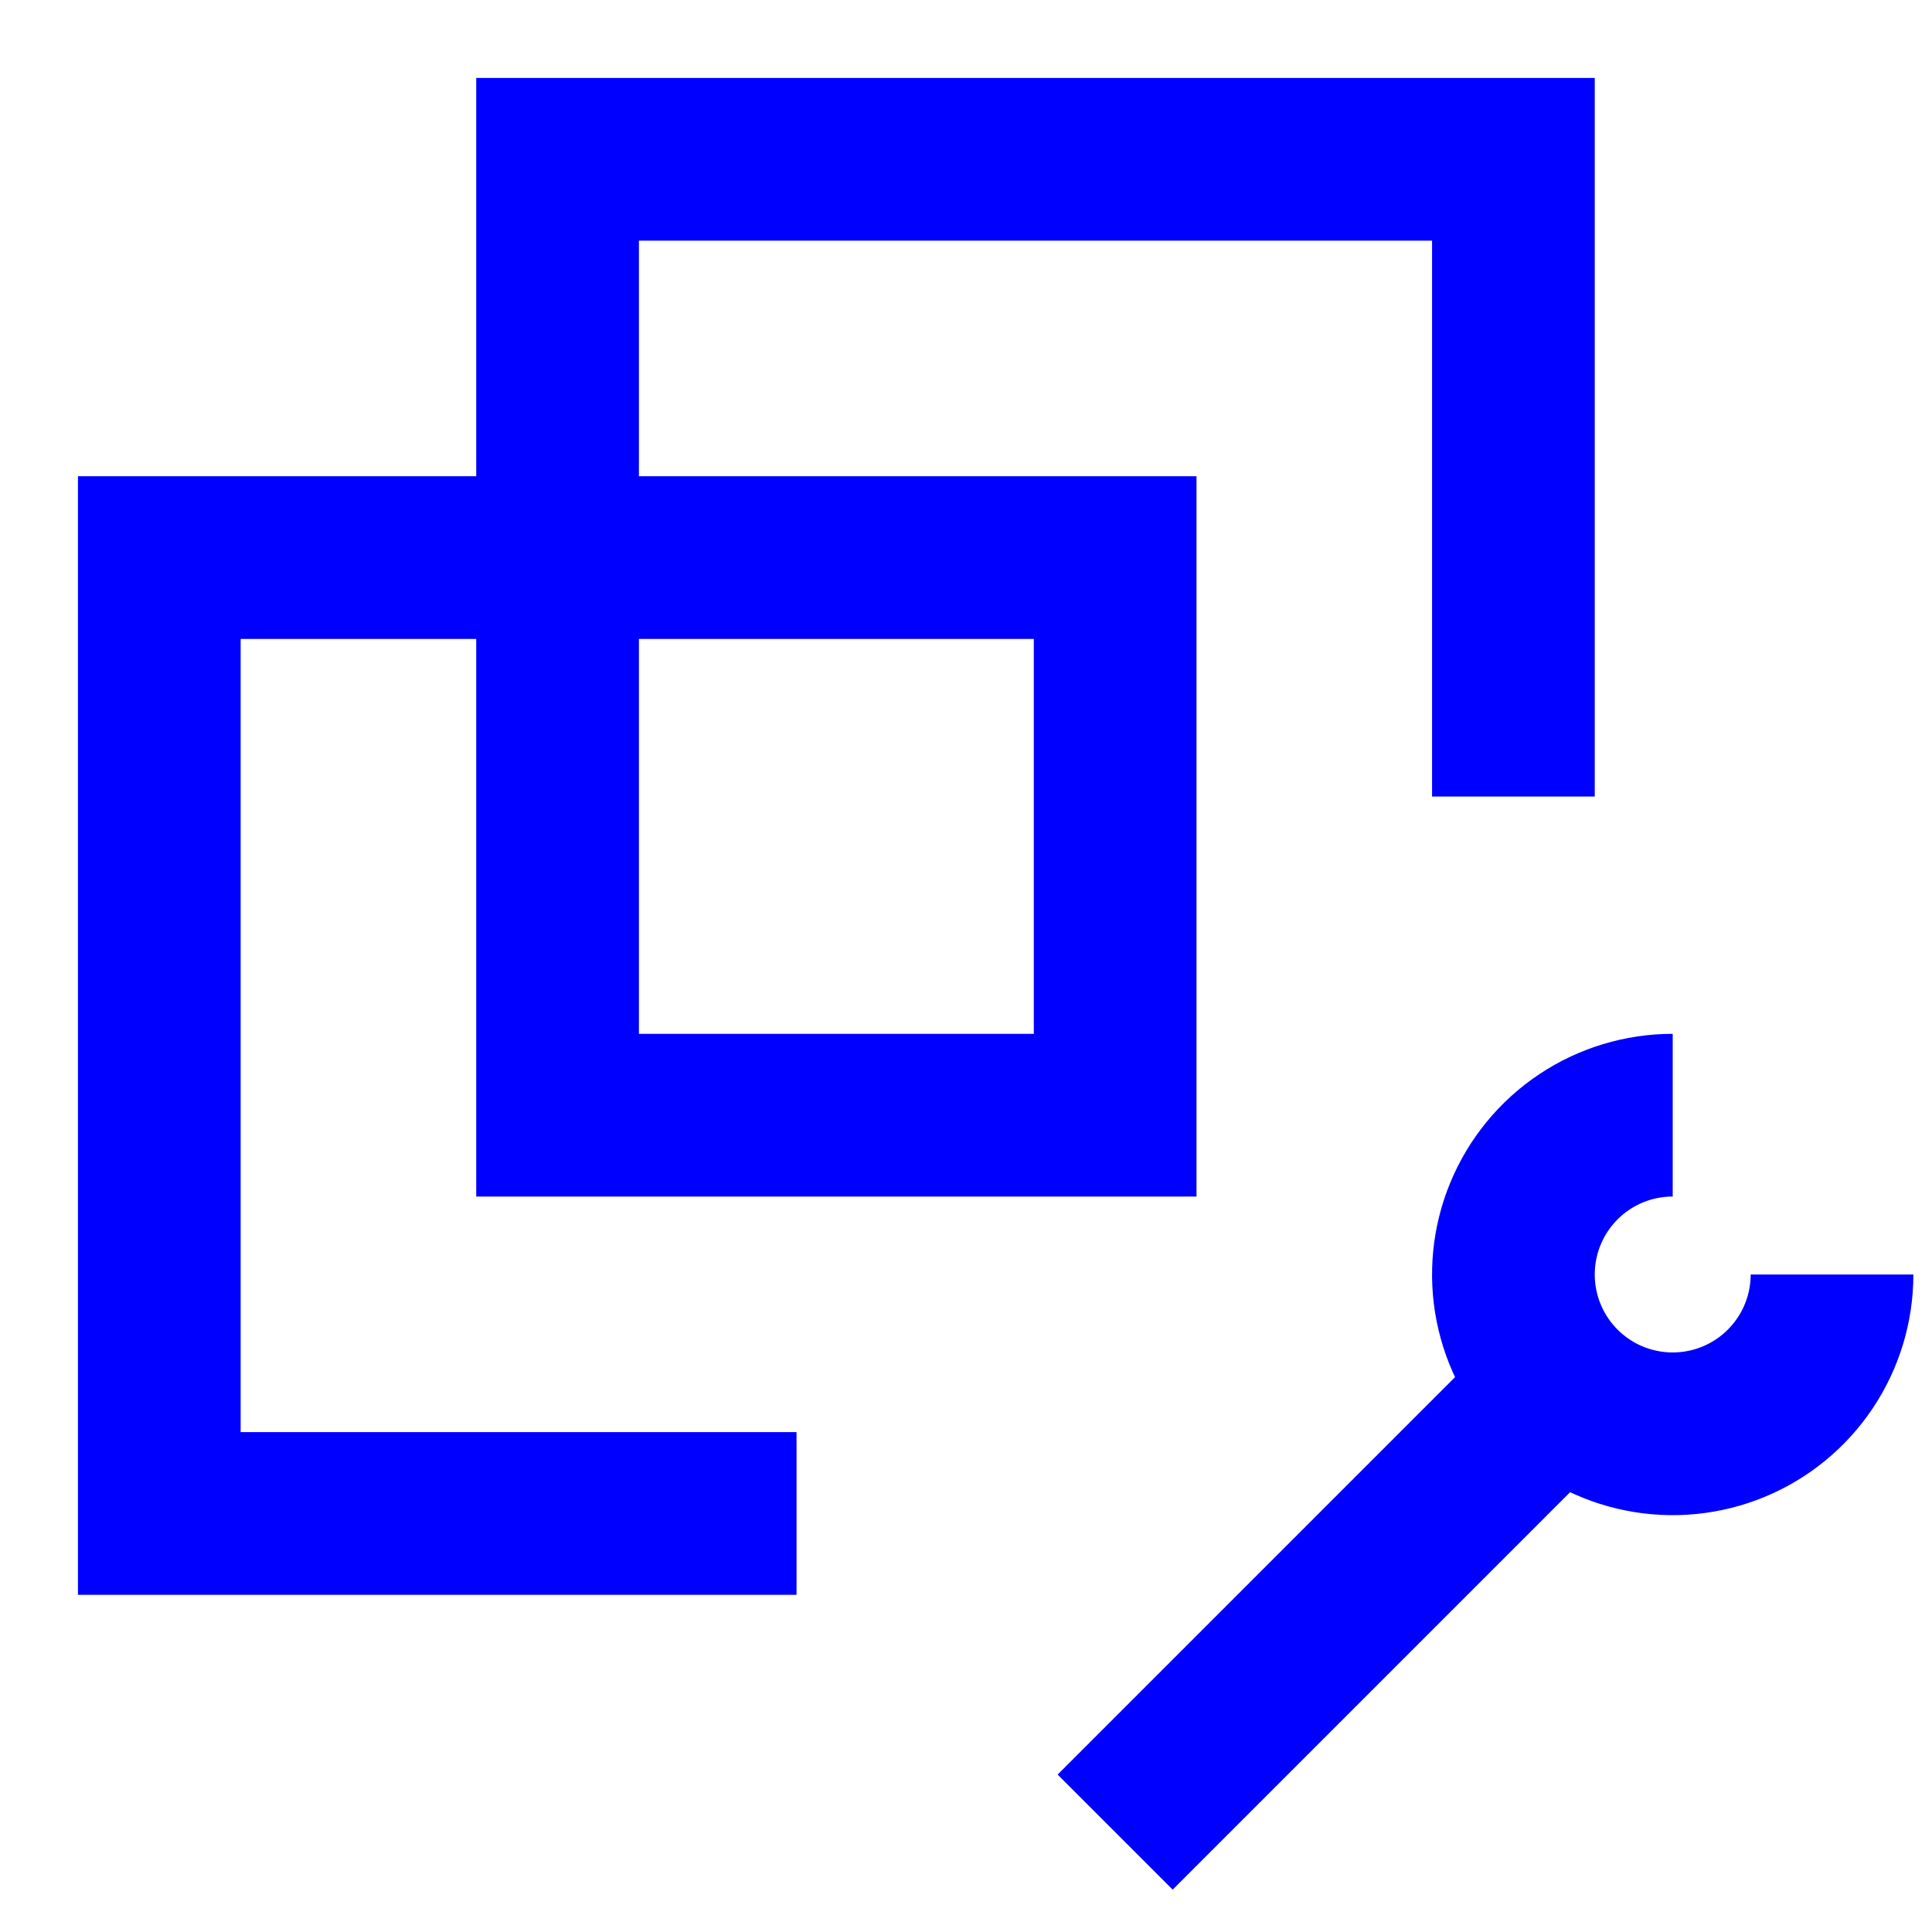 <svg width="95" height="94" viewBox="0 0 95 94" fill="none" xmlns="http://www.w3.org/2000/svg">
<g id="grommet-icons:vm-maintenance">
<path id="Vector" d="M74.417 39.166V7.833H27.417V54.833H54.834V27.416H7.833V74.416H39.167M54.834 90.083L78.334 66.583M82.25 54.833C80.701 54.833 79.186 55.292 77.898 56.153C76.61 57.014 75.606 58.237 75.013 59.669C74.42 61.1 74.265 62.675 74.567 64.195C74.87 65.714 75.616 67.11 76.711 68.205C77.807 69.301 79.202 70.047 80.722 70.349C82.242 70.651 83.817 70.496 85.248 69.903C86.679 69.311 87.903 68.306 88.763 67.018C89.624 65.73 90.084 64.216 90.084 62.666" stroke="#0000FF" stroke-width="8"/>
</g>
</svg>
